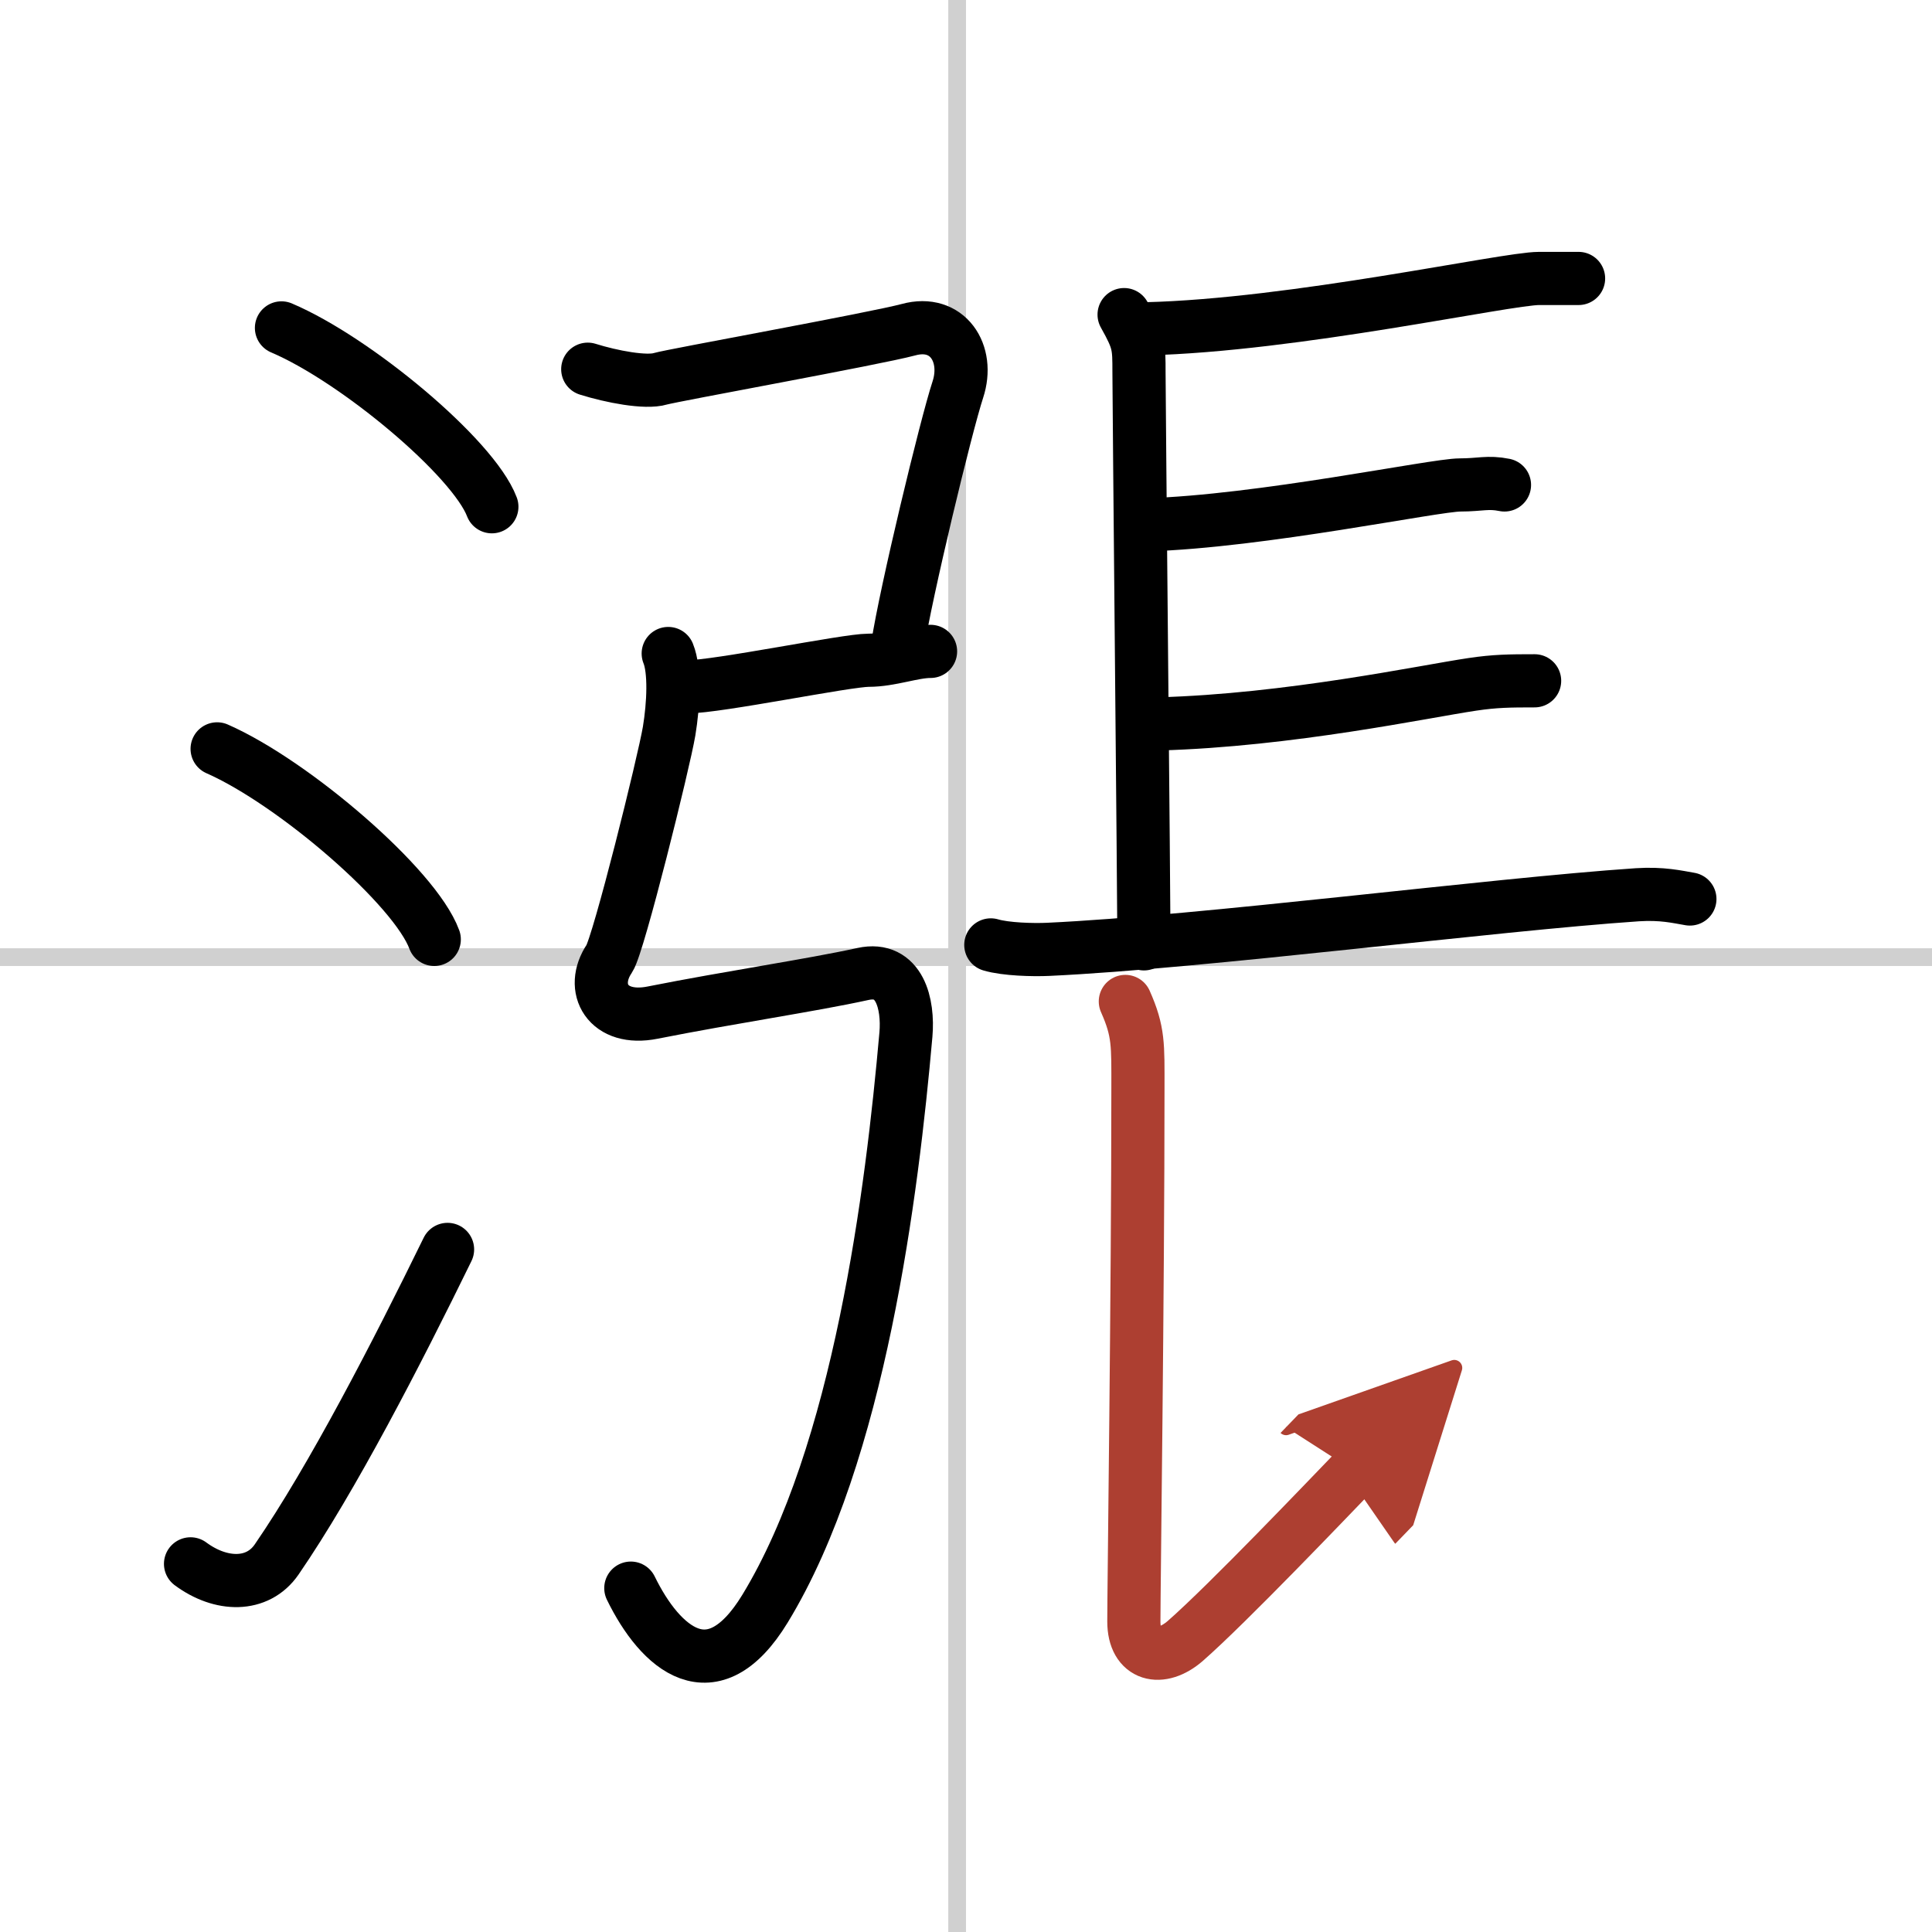 <svg width="400" height="400" viewBox="0 0 109 109" xmlns="http://www.w3.org/2000/svg"><defs><marker id="a" markerWidth="4" orient="auto" refX="1" refY="5" viewBox="0 0 10 10"><polyline points="0 0 10 5 0 10 1 5" fill="#ad3f31" stroke="#ad3f31"/></marker></defs><g fill="none" stroke="#000" stroke-linecap="round" stroke-linejoin="round" stroke-width="3"><rect width="100%" height="100%" fill="#fff" stroke="#fff"/><line x1="54" x2="54" y2="109" stroke="#d0d0d0" stroke-width="1"/><line x2="109" y1="54" y2="54" stroke="#d0d0d0" stroke-width="1"/><path d="m15.88 18.5c4.19 1.78 10.82 7.32 11.87 10.09"/><path d="m12.25 42.25c4.32 1.9 11.17 7.8 12.25 10.75"/><path d="m10.75 88.23c1.71 1.27 3.78 1.32 4.86-0.25 3.14-4.57 6.79-11.66 9.64-17.49"/><path d="m33.16 20.83c1.34 0.42 3.27 0.79 4.1 0.54 0.68-0.2 12.1-2.26 14-2.77 2.2-0.6 3.45 1.34 2.78 3.38s-2.95 11.49-3.4 14.47"/><path d="m38.75 38.75c1.75 0 9-1.5 10.25-1.5s2.5-0.5 3.5-0.5"/><path d="m37.7 36.87c0.39 0.96 0.3 2.87 0.05 4.38-0.29 1.73-2.85 12.05-3.37 12.83-1.13 1.67-0.1 3.56 2.44 3.05 4.44-0.88 8.9-1.53 11.87-2.18 2.07-0.45 2.57 1.7 2.42 3.42-0.78 8.84-2.61 23.63-7.95 32.39-2.97 4.87-5.91 2.24-7.57-1.16"/><path d="m63.42 17.75c0.84 1.5 0.84 1.75 0.84 3.25s0.28 30 0.28 32.25"/><path d="m64.65 18.55c8.37-0.2 20.33-2.84 22.18-2.84h2.23"/><path d="m64.68 29.61c6.48-0.19 16.26-2.25 17.7-2.25 1.13 0 1.56-0.19 2.5 0"/><path d="m65.39 40.84c7.34-0.2 14.97-1.83 17.68-2.23 1.27-0.19 2.09-0.2 3.51-0.2"/><path d="m55.9 53.31c0.84 0.25 2.39 0.29 3.24 0.25 8.79-0.41 24.97-2.52 33.24-3.08 1.4-0.09 2.25 0.12 2.96 0.24"/><path d="m63.49 56.5c0.76 1.71 0.71 2.45 0.71 4.89 0 11.56-0.23 28.14-0.23 30.09 0 1.96 1.53 2.29 2.9 1.1 2.39-2.09 8.13-8.11 9.55-9.58" marker-end="url(#a)" stroke="#ad3f31"/></g></svg>
